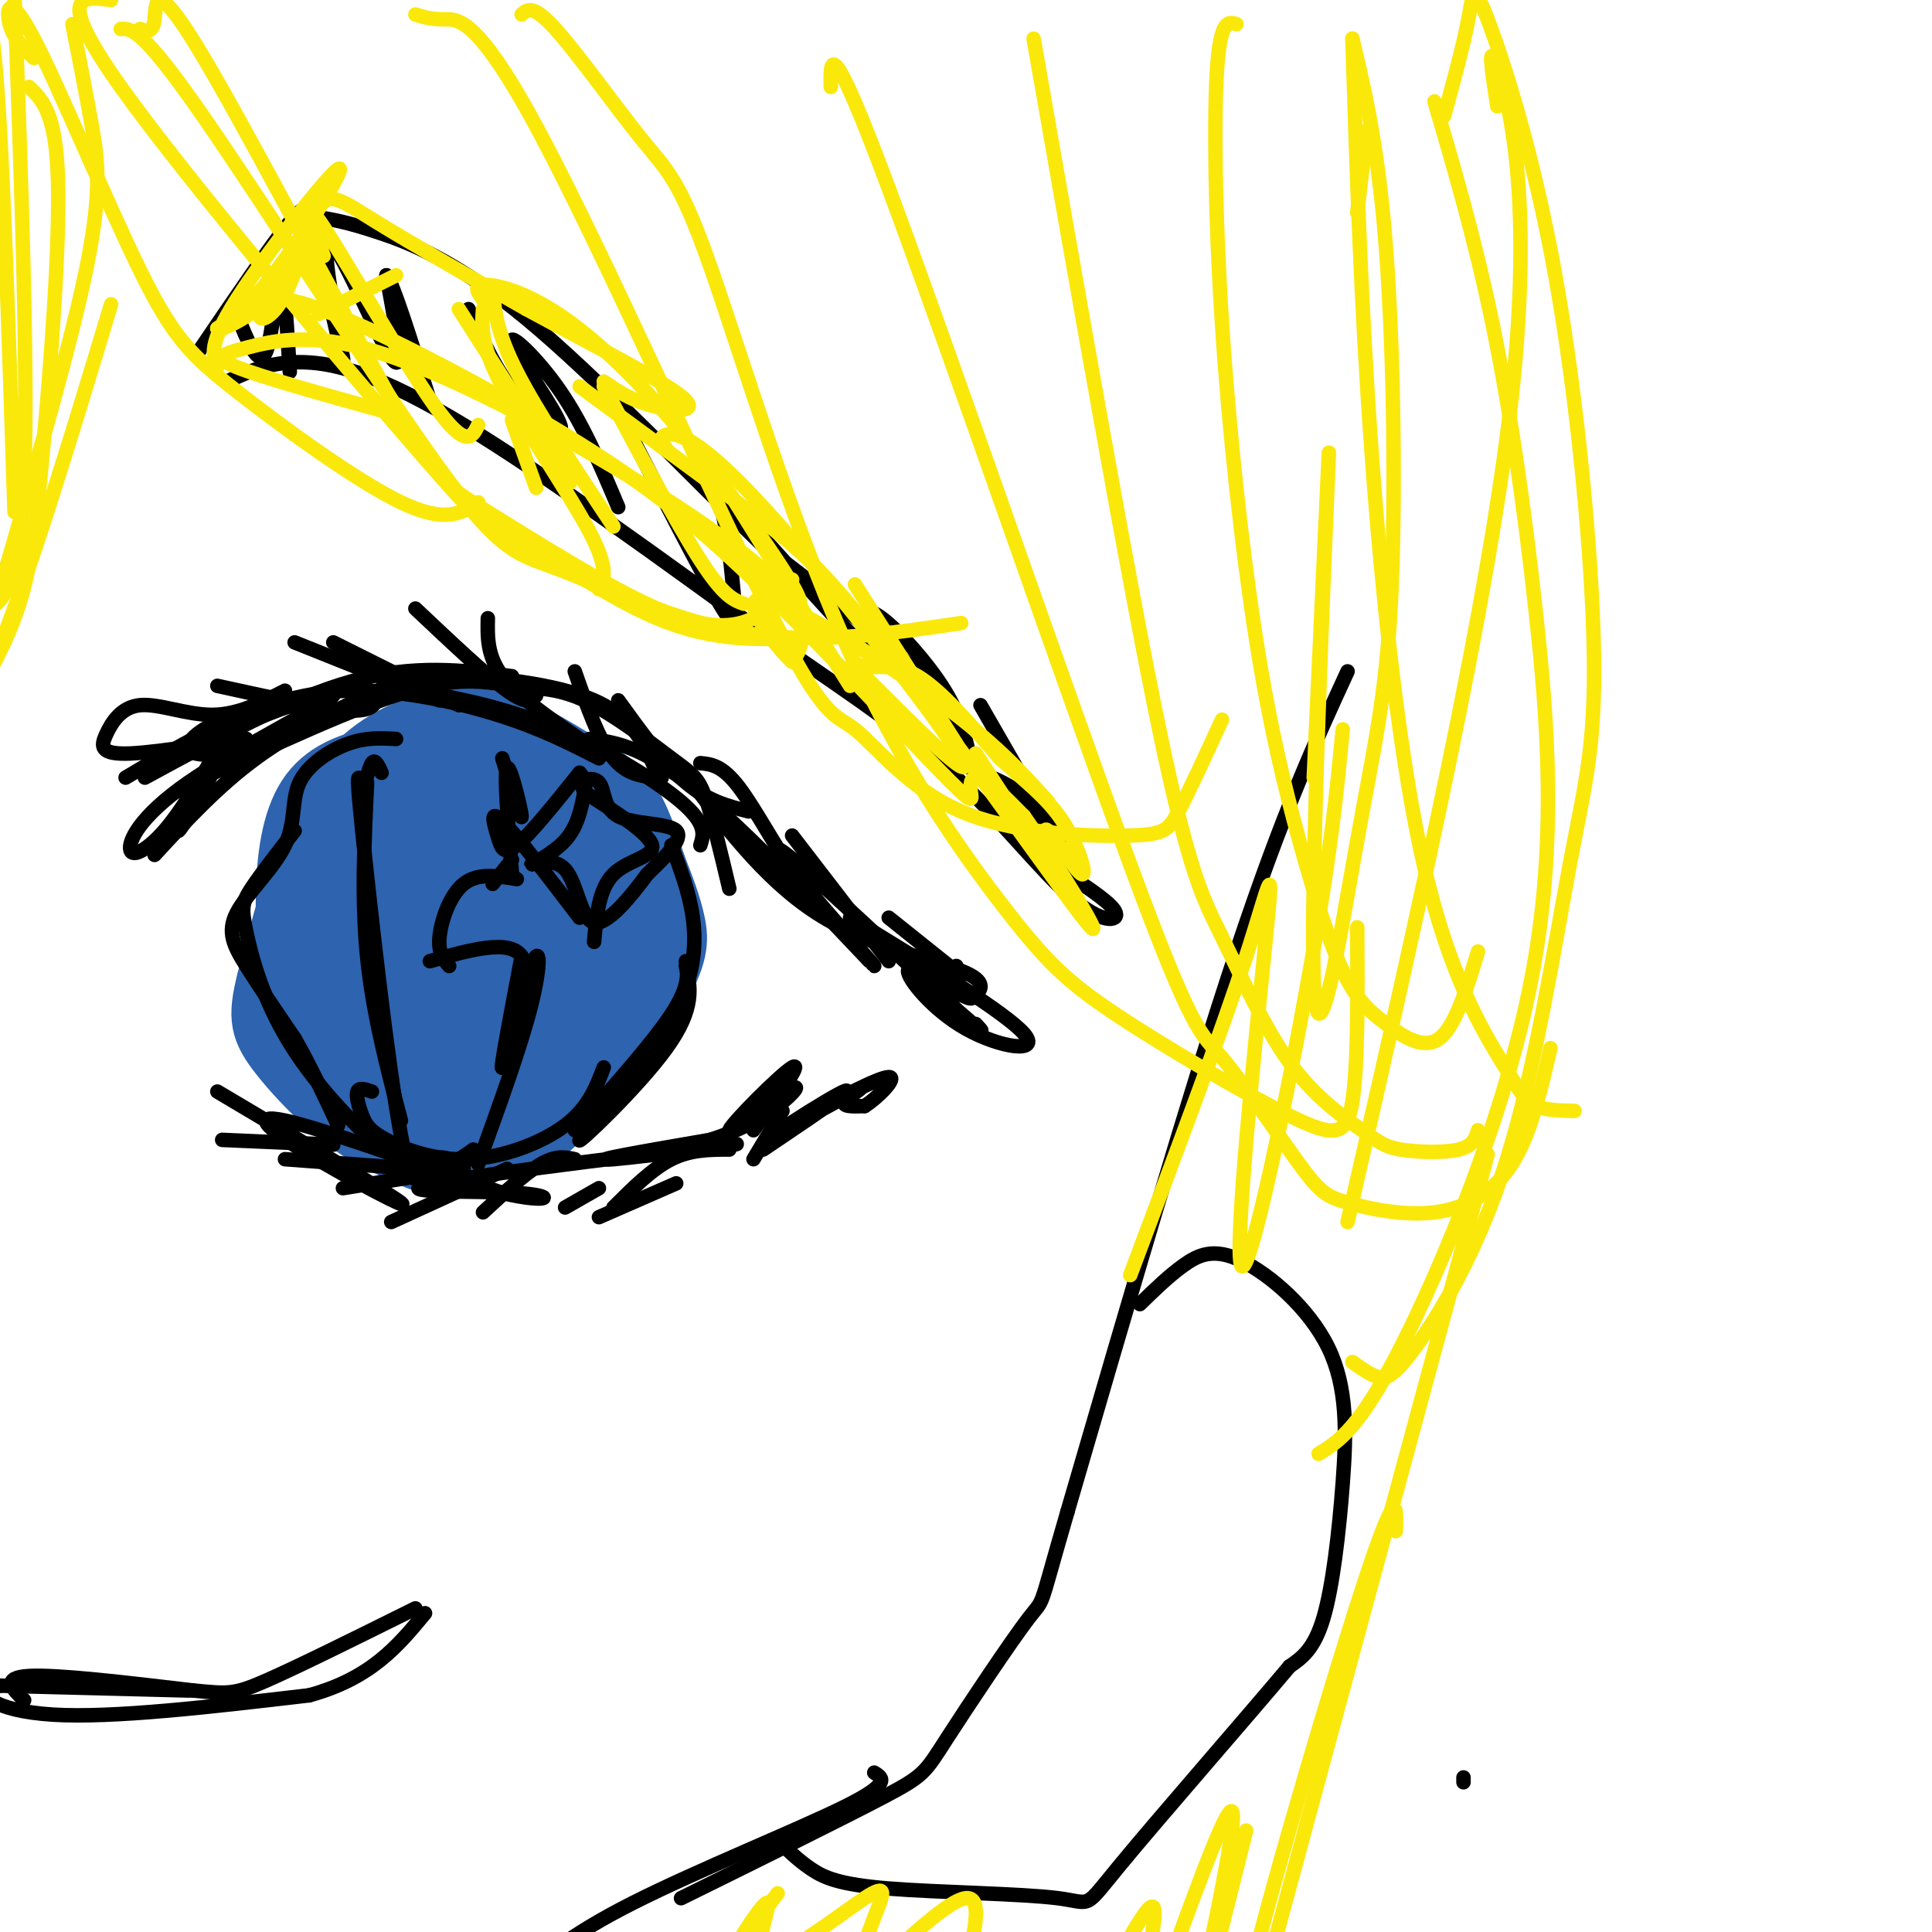 <svg viewBox='0 0 400 400' version='1.1' xmlns='http://www.w3.org/2000/svg' xmlns:xlink='http://www.w3.org/1999/xlink'><g fill='none' stroke='rgb(0,0,0)' stroke-width='3' stroke-linecap='round' stroke-linejoin='round'><path d='M303,369c0.000,0.000 0.000,-1.000 0,-1'/></g>
<g fill='none' stroke='rgb(45,99,175)' stroke-width='12' stroke-linecap='round' stroke-linejoin='round'><path d='M80,164c-4.262,1.298 -8.523,2.596 -12,4c-3.477,1.404 -6.169,2.912 -7,11c-0.831,8.088 0.199,22.754 2,31c1.801,8.246 4.372,10.070 11,11c6.628,0.930 17.314,0.965 28,1'/><path d='M107,154c-7.046,0.249 -14.092,0.499 -21,2c-6.908,1.501 -13.677,4.255 -18,9c-4.323,4.745 -6.200,11.481 -7,17c-0.800,5.519 -0.521,9.820 0,15c0.521,5.180 1.285,11.238 6,18c4.715,6.762 13.380,14.227 19,18c5.620,3.773 8.196,3.853 11,4c2.804,0.147 5.835,0.361 9,0c3.165,-0.361 6.464,-1.296 11,-7c4.536,-5.704 10.309,-16.179 14,-23c3.691,-6.821 5.302,-9.990 4,-17c-1.302,-7.010 -5.515,-17.860 -11,-24c-5.485,-6.140 -12.243,-7.570 -19,-9'/><path d='M105,157c-7.428,-1.861 -16.497,-2.014 -24,-1c-7.503,1.014 -13.440,3.196 -17,8c-3.560,4.804 -4.742,12.229 -5,20c-0.258,7.771 0.410,15.889 2,22c1.590,6.111 4.102,10.215 7,13c2.898,2.785 6.180,4.249 11,6c4.820,1.751 11.177,3.787 19,3c7.823,-0.787 17.111,-4.398 22,-7c4.889,-2.602 5.378,-4.194 7,-8c1.622,-3.806 4.376,-9.827 5,-17c0.624,-7.173 -0.881,-15.498 -5,-22c-4.119,-6.502 -10.852,-11.182 -16,-14c-5.148,-2.818 -8.710,-3.776 -15,-2c-6.290,1.776 -15.309,6.286 -21,10c-5.691,3.714 -8.055,6.633 -10,12c-1.945,5.367 -3.473,13.184 -5,21'/><path d='M60,201c-0.541,6.235 0.607,11.322 2,15c1.393,3.678 3.030,5.947 8,9c4.970,3.053 13.271,6.890 22,7c8.729,0.110 17.885,-3.508 25,-9c7.115,-5.492 12.188,-12.859 14,-20c1.812,-7.141 0.363,-14.057 -1,-19c-1.363,-4.943 -2.641,-7.914 -5,-11c-2.359,-3.086 -5.798,-6.288 -11,-8c-5.202,-1.712 -12.168,-1.934 -18,-1c-5.832,0.934 -10.530,3.024 -15,8c-4.470,4.976 -8.712,12.840 -10,19c-1.288,6.160 0.377,10.618 2,16c1.623,5.382 3.202,11.689 7,16c3.798,4.311 9.813,6.628 14,8c4.187,1.372 6.546,1.800 11,0c4.454,-1.800 11.003,-5.828 15,-10c3.997,-4.172 5.441,-8.486 6,-13c0.559,-4.514 0.233,-9.226 0,-13c-0.233,-3.774 -0.372,-6.610 -4,-11c-3.628,-4.390 -10.746,-10.336 -17,-13c-6.254,-2.664 -11.644,-2.047 -16,1c-4.356,3.047 -7.678,8.523 -11,14'/><path d='M78,186c-2.812,5.843 -4.342,13.449 -5,19c-0.658,5.551 -0.444,9.046 1,14c1.444,4.954 4.120,11.366 7,16c2.880,4.634 5.966,7.490 13,5c7.034,-2.490 18.018,-10.324 24,-20c5.982,-9.676 6.962,-21.193 7,-28c0.038,-6.807 -0.866,-8.904 -2,-12c-1.134,-3.096 -2.498,-7.190 -6,-9c-3.502,-1.810 -9.143,-1.334 -12,-1c-2.857,0.334 -2.929,0.528 -6,4c-3.071,3.472 -9.141,10.224 -13,16c-3.859,5.776 -5.506,10.576 -6,16c-0.494,5.424 0.166,11.473 2,17c1.834,5.527 4.842,10.531 13,-2c8.158,-12.531 21.465,-42.596 21,-42c-0.465,0.596 -14.702,31.853 -21,44c-6.298,12.147 -4.657,5.185 -5,1c-0.343,-4.185 -2.672,-5.592 -5,-7'/><path d='M85,217c-0.538,-5.531 0.616,-15.859 4,-24c3.384,-8.141 8.998,-14.096 14,-15c5.002,-0.904 9.393,3.241 12,7c2.607,3.759 3.430,7.130 4,11c0.570,3.870 0.888,8.237 -2,13c-2.888,4.763 -8.983,9.921 -13,12c-4.017,2.079 -5.955,1.080 -8,-1c-2.045,-2.080 -4.197,-5.239 -4,-11c0.197,-5.761 2.742,-14.123 6,-18c3.258,-3.877 7.229,-3.268 11,-2c3.771,1.268 7.341,3.194 10,5c2.659,1.806 4.406,3.490 5,8c0.594,4.510 0.036,11.846 -2,15c-2.036,3.154 -5.548,2.127 -8,1c-2.452,-1.127 -3.843,-2.354 -6,-8c-2.157,-5.646 -5.081,-15.712 -5,-19c0.081,-3.288 3.166,0.204 5,4c1.834,3.796 2.417,7.898 3,12'/><path d='M111,207c0.322,3.381 -0.374,5.833 -2,8c-1.626,2.167 -4.181,4.048 -6,3c-1.819,-1.048 -2.901,-5.024 -3,-10c-0.099,-4.976 0.786,-10.952 2,-14c1.214,-3.048 2.756,-3.168 6,-2c3.244,1.168 8.190,3.624 10,8c1.810,4.376 0.485,10.670 -3,16c-3.485,5.330 -9.128,9.694 -14,13c-4.872,3.306 -8.971,5.554 -13,3c-4.029,-2.554 -7.987,-9.911 -10,-15c-2.013,-5.089 -2.080,-7.908 1,-13c3.080,-5.092 9.309,-12.455 9,-13c-0.309,-0.545 -7.154,5.727 -14,12'/><path d='M74,203c-3.569,3.436 -5.491,6.025 -4,12c1.491,5.975 6.396,15.337 11,20c4.604,4.663 8.907,4.626 13,4c4.093,-0.626 7.975,-1.842 11,-2c3.025,-0.158 5.192,0.741 11,-5c5.808,-5.741 15.256,-18.123 20,-26c4.744,-7.877 4.784,-11.251 4,-15c-0.784,-3.749 -2.392,-7.875 -4,-12'/><path d='M136,179c-1.515,-4.673 -3.304,-10.357 -6,-14c-2.696,-3.643 -6.300,-5.247 -11,-8c-4.700,-2.753 -10.497,-6.655 -17,-8c-6.503,-1.345 -13.712,-0.131 -20,3c-6.288,3.131 -11.654,8.180 -16,17c-4.346,8.820 -7.673,21.410 -11,34'/><path d='M55,203c-1.982,7.841 -1.439,10.442 3,16c4.439,5.558 12.772,14.073 21,18c8.228,3.927 16.351,3.265 22,0c5.649,-3.265 8.825,-9.132 12,-15'/></g>
<g fill='none' stroke='rgb(0,0,0)' stroke-width='3' stroke-linecap='round' stroke-linejoin='round'><path d='M82,153c-3.104,-0.185 -6.208,-0.371 -10,1c-3.792,1.371 -8.273,4.298 -10,8c-1.727,3.702 -0.700,8.178 -3,13c-2.300,4.822 -7.927,9.991 -10,14c-2.073,4.009 -0.592,6.860 2,11c2.592,4.140 6.296,9.570 10,15'/><path d='M61,215c3.167,5.500 6.083,11.750 9,18'/><path d='M61,172c-3.565,4.569 -7.129,9.138 -9,12c-1.871,2.862 -2.048,4.015 -1,9c1.048,4.985 3.322,13.800 9,23c5.678,9.200 14.759,18.785 21,23c6.241,4.215 9.640,3.062 12,2c2.360,-1.062 3.680,-2.031 5,-3'/><path d='M77,226c-1.328,-0.457 -2.656,-0.914 -3,0c-0.344,0.914 0.297,3.198 1,5c0.703,1.802 1.467,3.122 5,5c3.533,1.878 9.836,4.313 17,4c7.164,-0.313 15.190,-3.375 20,-7c4.810,-3.625 6.405,-7.812 8,-12'/><path d='M119,234c8.083,-9.083 16.167,-18.167 20,-24c3.833,-5.833 3.417,-8.417 3,-11'/><path d='M139,175c3.732,9.780 7.464,19.560 2,32c-5.464,12.440 -20.125,27.542 -21,29c-0.875,1.458 12.036,-10.726 18,-19c5.964,-8.274 4.982,-12.637 4,-17'/><path d='M76,162c-0.583,12.167 -1.167,24.333 0,36c1.167,11.667 4.083,22.833 7,34'/><path d='M79,160c-0.674,-1.494 -1.347,-2.987 -2,-2c-0.653,0.987 -1.285,4.455 -2,4c-0.715,-0.455 -1.511,-4.833 0,10c1.511,14.833 5.330,48.878 8,63c2.670,14.122 4.191,8.321 6,6c1.809,-2.321 3.904,-1.160 6,0'/><path d='M99,241c4.446,-12.280 8.893,-24.560 11,-33c2.107,-8.440 1.875,-13.042 0,-8c-1.875,5.042 -5.393,19.726 -6,21c-0.607,1.274 1.696,-10.863 4,-23'/><path d='M108,198c-2.500,-3.667 -10.750,-1.333 -19,1'/><path d='M93,200c-1.156,-1.333 -2.311,-2.667 -2,-6c0.311,-3.333 2.089,-8.667 5,-11c2.911,-2.333 6.956,-1.667 11,-1'/><path d='M102,183c0.000,0.000 4.000,-5.000 4,-5'/><path d='M106,181c-0.844,-10.667 -1.689,-21.333 -1,-22c0.689,-0.667 2.911,8.667 3,10c0.089,1.333 -1.956,-5.333 -4,-12'/><path d='M120,160c-5.107,6.357 -10.214,12.714 -13,15c-2.786,2.286 -3.250,0.500 -4,-2c-0.750,-2.500 -1.786,-5.714 1,-3c2.786,2.714 9.393,11.357 16,20'/><path d='M123,195c0.489,-5.489 0.978,-10.978 4,-14c3.022,-3.022 8.578,-3.578 8,-6c-0.578,-2.422 -7.289,-6.711 -14,-11'/><path d='M121,164c-1.518,-2.560 1.686,-3.459 3,-2c1.314,1.459 0.738,5.278 4,7c3.262,1.722 10.360,1.349 12,3c1.640,1.651 -2.180,5.325 -6,9'/><path d='M134,181c-3.196,4.321 -8.185,10.625 -11,10c-2.815,-0.625 -3.456,-8.178 -6,-11c-2.544,-2.822 -6.993,-0.914 -7,-1c-0.007,-0.086 4.426,-2.168 7,-5c2.574,-2.832 3.287,-6.416 4,-10'/><path d='M121,164c0.500,-2.333 -0.250,-3.167 -1,-4'/><path d='M30,161c15.167,-8.250 30.333,-16.500 43,-20c12.667,-3.500 22.833,-2.250 33,-1'/><path d='M26,161c6.310,-3.762 12.619,-7.524 20,-11c7.381,-3.476 15.833,-6.667 26,-7c10.167,-0.333 22.048,2.190 31,5c8.952,2.810 14.976,5.905 21,9'/><path d='M32,177c6.568,-7.118 13.136,-14.236 21,-20c7.864,-5.764 17.026,-10.174 23,-13c5.974,-2.826 8.762,-4.069 17,-4c8.238,0.069 21.925,1.448 30,5c8.075,3.552 10.537,9.276 13,15'/><path d='M80,142c10.911,1.800 21.822,3.600 33,8c11.178,4.400 22.622,11.400 28,16c5.378,4.600 4.689,6.800 4,9'/><path d='M40,162c16.963,-7.915 33.926,-15.829 45,-19c11.074,-3.171 16.260,-1.598 21,-1c4.740,0.598 9.033,0.222 15,3c5.967,2.778 13.606,8.709 18,12c4.394,3.291 5.541,3.940 7,8c1.459,4.060 3.229,11.530 5,19'/><path d='M122,153c5.905,0.738 11.810,1.476 25,13c13.190,11.524 33.667,33.833 34,34c0.333,0.167 -19.476,-21.810 -20,-24c-0.524,-2.190 18.238,15.405 37,33'/><path d='M198,209c6.833,6.000 5.417,4.500 4,3'/><path d='M176,190c16.149,9.869 32.298,19.738 36,24c3.702,4.262 -5.042,2.917 -12,-1c-6.958,-3.917 -12.131,-10.405 -12,-12c0.131,-1.595 5.565,1.702 11,5'/><path d='M199,206c2.174,0.981 2.108,0.933 3,0c0.892,-0.933 2.740,-2.751 -3,-5c-5.740,-2.249 -19.069,-4.928 -30,-12c-10.931,-7.072 -19.466,-18.536 -28,-30'/><path d='M46,156c-2.335,-0.890 -4.670,-1.780 2,-5c6.670,-3.220 22.345,-8.769 21,-7c-1.345,1.769 -19.711,10.856 -30,18c-10.289,7.144 -12.501,12.347 -12,14c0.501,1.653 3.715,-0.242 7,-4c3.285,-3.758 6.643,-9.379 10,-15'/><path d='M44,157c-0.801,2.312 -7.803,15.592 -7,15c0.803,-0.592 9.411,-15.056 10,-20c0.589,-4.944 -6.841,-0.370 -8,2c-1.159,2.370 3.955,2.534 7,2c3.045,-0.534 4.023,-1.767 5,-3'/><path d='M51,153c-4.297,0.348 -17.538,2.718 -24,3c-6.462,0.282 -6.144,-1.522 -5,-4c1.144,-2.478 3.116,-5.629 7,-6c3.884,-0.371 9.681,2.037 15,2c5.319,-0.037 10.159,-2.518 15,-5'/><path d='M45,142c10.250,2.250 20.500,4.500 26,5c5.500,0.500 6.250,-0.750 7,-2'/><path d='M61,133c0.000,0.000 30.000,12.000 30,12'/><path d='M69,133c0.000,0.000 26.000,13.000 26,13'/><path d='M86,126c7.417,7.000 14.833,14.000 19,17c4.167,3.000 5.083,2.000 6,1'/><path d='M101,128c-0.083,3.917 -0.167,7.833 3,12c3.167,4.167 9.583,8.583 16,13'/><path d='M119,139c2.500,7.167 5.000,14.333 8,18c3.000,3.667 6.500,3.833 10,4'/><path d='M128,145c4.750,6.583 9.500,13.167 14,17c4.500,3.833 8.750,4.917 13,6'/><path d='M145,158c2.267,0.222 4.533,0.444 8,5c3.467,4.556 8.133,13.444 11,17c2.867,3.556 3.933,1.778 5,0'/><path d='M164,173c0.000,0.000 20.000,26.000 20,26'/><path d='M184,190c0.000,0.000 15.000,12.000 15,12'/><path d='M198,200c0.000,0.000 -1.000,1.000 -1,1'/><path d='M45,226c17.792,10.554 35.583,21.107 38,23c2.417,1.893 -10.542,-4.875 -19,-10c-8.458,-5.125 -12.417,-8.607 -5,-7c7.417,1.607 26.208,8.304 45,15'/><path d='M104,247c9.783,2.296 11.740,0.535 3,0c-8.740,-0.535 -28.178,0.156 -17,-2c11.178,-2.156 52.971,-7.157 61,-8c8.029,-0.843 -17.706,2.474 -24,3c-6.294,0.526 6.853,-1.737 20,-4'/><path d='M147,236c5.886,-1.826 10.602,-4.390 14,-7c3.398,-2.610 5.478,-5.267 2,-3c-3.478,2.267 -12.513,9.456 -12,8c0.513,-1.456 10.575,-11.559 13,-13c2.425,-1.441 -2.788,5.779 -8,13'/><path d='M69,237c0.000,0.000 -23.000,-1.000 -23,-1'/><path d='M86,242c0.000,0.000 -27.000,-2.000 -27,-2'/><path d='M96,242c0.000,0.000 -25.000,4.000 -25,4'/><path d='M105,242c0.000,0.000 -24.000,11.000 -24,11'/><path d='M119,240c-1.917,-0.417 -3.833,-0.833 -7,1c-3.167,1.833 -7.583,5.917 -12,10'/><path d='M124,246c0.000,0.000 -7.000,4.000 -7,4'/><path d='M140,245c0.000,0.000 -16.000,7.000 -16,7'/><path d='M151,238c-4.000,0.000 -8.000,0.000 -12,2c-4.000,2.000 -8.000,6.000 -12,10'/><path d='M162,230c0.000,0.000 -6.000,10.000 -6,10'/><path d='M158,238c6.701,-4.512 13.403,-9.023 16,-11c2.597,-1.977 1.091,-1.419 -3,1c-4.091,2.419 -10.767,6.700 -9,6c1.767,-0.700 11.976,-6.381 15,-8c3.024,-1.619 -1.136,0.823 -2,2c-0.864,1.177 1.568,1.088 4,1'/><path d='M179,229c2.578,-1.578 7.022,-6.022 5,-6c-2.022,0.022 -10.511,4.511 -19,9'/><path d='M47,79c4.556,-2.111 9.111,-4.222 16,-4c6.889,0.222 16.111,2.778 33,13c16.889,10.222 41.444,28.111 66,46'/><path d='M162,134c17.085,11.789 26.796,18.263 36,27c9.204,8.737 17.901,19.737 24,25c6.099,5.263 9.600,4.789 9,3c-0.600,-1.789 -5.300,-4.895 -10,-8'/><path d='M221,181c-2.724,-4.523 -4.534,-11.831 -9,-16c-4.466,-4.169 -11.587,-5.199 -14,-8c-2.413,-2.801 -0.118,-7.372 -6,-15c-5.882,-7.628 -19.941,-18.314 -34,-29'/><path d='M158,113c-14.643,-14.083 -34.250,-34.792 -49,-47c-14.750,-12.208 -24.643,-15.917 -31,-18c-6.357,-2.083 -9.179,-2.542 -12,-3'/><path d='M66,45c-2.356,-1.444 -2.244,-3.556 -6,1c-3.756,4.556 -11.378,15.778 -19,27'/><path d='M49,65c2.244,5.600 4.489,11.200 6,8c1.511,-3.200 2.289,-15.200 3,-16c0.711,-0.800 1.356,9.600 2,20'/><path d='M65,48c3.268,14.518 6.536,29.036 6,26c-0.536,-3.036 -4.875,-23.625 -3,-24c1.875,-0.375 9.964,19.464 13,24c3.036,4.536 1.018,-6.232 -1,-17'/><path d='M80,57c1.333,1.500 5.167,13.750 9,26'/><path d='M97,64c2.844,6.372 5.687,12.743 10,18c4.313,5.257 10.094,9.399 9,6c-1.094,-3.399 -9.064,-14.338 -10,-17c-0.936,-2.662 5.161,2.954 10,10c4.839,7.046 8.419,15.523 12,24'/><path d='M129,87c8.078,15.762 16.156,31.525 20,38c3.844,6.475 3.456,3.663 3,-1c-0.456,-4.663 -0.978,-11.178 -2,-16c-1.022,-4.822 -2.544,-7.952 4,-1c6.544,6.952 21.156,23.986 27,29c5.844,5.014 2.922,-1.993 0,-9'/><path d='M181,127c2.844,1.222 9.956,8.778 14,15c4.044,6.222 5.022,11.111 6,16'/><path d='M203,146c0.000,0.000 19.000,33.000 19,33'/><path d='M279,139c-6.667,14.500 -13.333,29.000 -23,58c-9.667,29.000 -22.333,72.500 -35,116'/><path d='M221,313c-6.270,21.537 -4.443,17.381 -8,22c-3.557,4.619 -12.496,18.013 -17,25c-4.504,6.987 -4.573,7.568 -13,12c-8.427,4.432 -25.214,12.716 -42,21'/><path d='M181,367c1.800,1.111 3.600,2.222 -6,7c-9.600,4.778 -30.600,13.222 -44,20c-13.400,6.778 -19.200,11.889 -25,17'/><path d='M236,270c2.961,-2.894 5.922,-5.787 9,-8c3.078,-2.213 6.272,-3.745 12,-1c5.728,2.745 13.989,9.767 18,18c4.011,8.233 3.772,17.678 3,28c-0.772,10.322 -2.078,21.521 -4,28c-1.922,6.479 -4.461,8.240 -7,10'/><path d='M267,345c-8.727,10.388 -27.046,31.358 -35,41c-7.954,9.642 -5.544,7.956 -13,7c-7.456,-0.956 -24.776,-1.180 -35,-2c-10.224,-0.820 -13.350,-2.234 -16,-4c-2.650,-1.766 -4.825,-3.883 -7,-6'/><path d='M5,352c-2.417,-2.333 -4.833,-4.667 1,-5c5.833,-0.333 19.917,1.333 34,3'/><path d='M40,350c7.244,0.689 8.356,0.911 15,-2c6.644,-2.911 18.822,-8.956 31,-15'/><path d='M39,350c0.000,0.000 -39.000,-1.000 -39,-1'/><path d='M0,349c-5.978,1.356 -1.422,5.244 11,6c12.422,0.756 32.711,-1.622 53,-4'/><path d='M64,351c12.833,-3.500 18.417,-10.250 24,-17'/></g>
<g fill='none' stroke='rgb(250,232,11)' stroke-width='3' stroke-linecap='round' stroke-linejoin='round'><path d='M7,12c-2.109,-1.996 -4.217,-3.991 -5,-7c-0.783,-3.009 -0.240,-7.030 5,3c5.240,10.030 15.178,34.111 22,48c6.822,13.889 10.529,17.585 20,25c9.471,7.415 24.706,18.547 34,23c9.294,4.453 12.647,2.226 16,0'/><path d='M29,6c1.327,0.468 2.654,0.936 3,-2c0.346,-2.936 -0.289,-9.275 9,6c9.289,15.275 28.503,52.165 39,71c10.497,18.835 12.278,19.616 21,25c8.722,5.384 24.387,15.373 35,20c10.613,4.627 16.175,3.894 20,2c3.825,-1.894 5.912,-4.947 8,-8'/><path d='M23,0c-5.971,-0.794 -11.943,-1.589 2,18c13.943,19.589 47.799,59.560 63,77c15.201,17.440 11.746,12.349 17,15c5.254,2.651 19.215,13.043 31,18c11.785,4.957 21.392,4.478 31,4'/><path d='M25,6c2.163,-0.129 4.325,-0.258 17,18c12.675,18.258 35.861,54.904 49,73c13.139,18.096 16.230,17.641 25,21c8.770,3.359 23.220,10.531 38,13c14.780,2.469 29.890,0.234 45,-2'/><path d='M86,3c1.580,0.509 3.161,1.018 6,1c2.839,-0.018 6.938,-0.564 20,24c13.062,24.564 35.088,74.238 47,98c11.912,23.762 13.711,21.613 18,25c4.289,3.387 11.067,12.310 22,17c10.933,4.690 26.020,5.147 34,5c7.980,-0.147 8.851,-0.899 11,-5c2.149,-4.101 5.574,-11.550 9,-19'/><path d='M108,3c1.181,-1.072 2.362,-2.144 7,3c4.638,5.144 12.734,16.503 18,23c5.266,6.497 7.701,8.130 14,26c6.299,17.870 16.462,51.976 28,78c11.538,26.024 24.451,43.965 33,55c8.549,11.035 12.735,15.164 23,22c10.265,6.836 26.610,16.379 36,21c9.390,4.621 11.826,4.320 13,-3c1.174,-7.320 1.087,-21.660 1,-36'/><path d='M172,18c-0.131,-5.929 -0.261,-11.858 12,21c12.261,32.858 36.915,104.502 50,140c13.085,35.498 14.602,34.852 19,40c4.398,5.148 11.676,16.092 16,22c4.324,5.908 5.695,6.779 10,8c4.305,1.221 11.544,2.790 18,2c6.456,-0.790 12.130,-3.940 16,-10c3.870,-6.060 5.935,-15.030 8,-24'/><path d='M214,8c9.831,56.253 19.661,112.505 26,143c6.339,30.495 9.186,35.232 13,43c3.814,7.768 8.594,18.568 14,26c5.406,7.432 11.439,11.497 15,14c3.561,2.503 4.651,3.443 8,4c3.349,0.557 8.957,0.731 12,0c3.043,-0.731 3.522,-2.365 4,-4'/><path d='M256,5c-1.649,-0.514 -3.298,-1.028 -4,9c-0.702,10.028 -0.458,30.598 1,53c1.458,22.402 4.131,46.636 7,65c2.869,18.364 5.935,30.857 9,42c3.065,11.143 6.131,20.935 9,27c2.869,6.065 5.542,8.402 9,11c3.458,2.598 7.702,5.457 11,3c3.298,-2.457 5.649,-10.228 8,-18'/><path d='M280,8c0.887,27.751 1.774,55.502 4,86c2.226,30.498 5.793,63.742 11,86c5.207,22.258 12.056,33.531 16,40c3.944,6.469 4.984,8.134 7,9c2.016,0.866 5.008,0.933 8,1'/><path d='M297,21c4.211,14.380 8.421,28.759 12,46c3.579,17.241 6.526,37.343 9,60c2.474,22.657 4.474,47.869 -1,76c-5.474,28.131 -18.421,59.180 -27,76c-8.579,16.820 -12.789,19.410 -17,22'/><path d='M310,22c-1.089,-7.133 -2.178,-14.267 0,-8c2.178,6.267 7.622,25.933 3,68c-4.622,42.067 -19.311,106.533 -34,171'/><path d='M299,24c2.014,-7.413 4.028,-14.826 5,-20c0.972,-5.174 0.902,-8.110 4,0c3.098,8.110 9.365,27.266 14,53c4.635,25.734 7.637,58.046 8,78c0.363,19.954 -1.914,27.548 -5,44c-3.086,16.452 -6.982,41.760 -13,61c-6.018,19.240 -14.159,32.411 -19,39c-4.841,6.589 -6.383,6.597 -8,6c-1.617,-0.597 -3.308,-1.798 -5,-3'/><path d='M278,151c-1.228,12.812 -2.456,25.624 -7,51c-4.544,25.376 -12.404,63.317 -14,60c-1.596,-3.317 3.070,-47.893 5,-67c1.930,-19.107 1.123,-12.745 -4,3c-5.123,15.745 -14.561,40.872 -24,66'/><path d='M161,392c-4.216,5.564 -8.431,11.127 -8,10c0.431,-1.127 5.510,-8.946 6,-8c0.490,0.946 -3.609,10.657 0,11c3.609,0.343 14.926,-8.681 20,-12c5.074,-3.319 3.905,-0.932 2,4c-1.905,4.932 -4.544,12.409 -5,15c-0.456,2.591 1.272,0.295 3,-2'/><path d='M179,410c5.222,-5.022 16.778,-16.578 21,-17c4.222,-0.422 1.111,10.289 -2,21'/><path d='M308,239c0.000,0.000 -56.000,207.000 -56,207'/><path d='M289,317c0.178,-5.067 0.356,-10.133 -6,9c-6.356,19.133 -19.244,62.467 -25,86c-5.756,23.533 -4.378,27.267 -3,31'/><path d='M258,379c-7.283,29.015 -14.566,58.031 -13,50c1.566,-8.031 11.980,-53.108 10,-54c-1.980,-0.892 -16.356,42.400 -20,50c-3.644,7.600 3.442,-20.492 4,-28c0.558,-7.508 -5.412,5.569 -10,12c-4.588,6.431 -7.794,6.215 -11,6'/><path d='M45,76c-0.964,-2.345 -1.929,-4.690 4,-14c5.929,-9.310 18.750,-25.583 21,-27c2.250,-1.417 -6.071,12.024 -12,20c-5.929,7.976 -9.464,10.488 -13,13'/><path d='M45,68c0.468,0.949 8.139,-3.178 13,-8c4.861,-4.822 6.914,-10.337 5,-9c-1.914,1.337 -7.795,9.527 -9,13c-1.205,3.473 2.265,2.230 5,-3c2.735,-5.230 4.736,-14.447 7,-18c2.264,-3.553 4.790,-1.444 12,3c7.210,4.444 19.105,11.222 31,18'/><path d='M109,64c12.274,6.679 27.458,14.375 32,18c4.542,3.625 -1.560,3.179 -6,2c-4.440,-1.179 -7.220,-3.089 -10,-5'/><path d='M100,62c-1.033,-1.406 -2.066,-2.812 0,-3c2.066,-0.188 7.230,0.842 14,5c6.770,4.158 15.144,11.444 25,23c9.856,11.556 21.192,27.380 25,34c3.808,6.620 0.088,4.034 -2,2c-2.088,-2.034 -2.544,-3.517 -3,-5'/><path d='M138,93c-0.883,-1.275 -1.766,-2.549 0,-3c1.766,-0.451 6.182,-0.077 20,15c13.818,15.077 37.037,44.858 41,52c3.963,7.142 -11.329,-8.354 -18,-15c-6.671,-6.646 -4.719,-4.443 -2,-4c2.719,0.443 6.205,-0.873 11,2c4.795,2.873 10.897,9.937 17,17'/><path d='M207,157c5.217,4.738 9.759,8.085 13,13c3.241,4.915 5.180,11.400 4,11c-1.180,-0.400 -5.480,-7.686 -7,-9c-1.520,-1.314 -0.260,3.343 1,8'/><path d='M79,85c-12.455,-3.464 -24.911,-6.929 -30,-9c-5.089,-2.071 -2.812,-2.750 2,-4c4.812,-1.250 12.160,-3.073 24,0c11.840,3.073 28.174,11.040 44,20c15.826,8.960 31.146,18.912 39,26c7.854,7.088 8.244,11.311 8,14c-0.244,2.689 -1.122,3.845 -2,5'/><path d='M164,137c-3.536,-3.167 -11.375,-13.583 -6,-13c5.375,0.583 23.964,12.167 36,21c12.036,8.833 17.518,14.917 23,21'/><path d='M67,53c-2.356,-6.556 -4.711,-13.111 0,-6c4.711,7.111 16.489,27.889 23,37c6.511,9.111 7.756,6.556 9,4'/><path d='M95,64c0.000,0.000 23.000,36.000 23,36'/><path d='M102,60c0.417,4.417 0.833,8.833 5,17c4.167,8.167 12.083,20.083 20,32'/><path d='M125,80c7.583,14.250 15.167,28.500 20,36c4.833,7.500 6.917,8.250 9,9'/><path d='M151,102c0.000,0.000 25.000,40.000 25,40'/><path d='M177,121c0.000,0.000 21.000,33.000 21,33'/><path d='M202,156c0.000,0.000 17.000,26.000 17,26'/><path d='M100,64c-0.267,3.689 -0.533,7.378 4,16c4.533,8.622 13.867,22.178 18,30c4.133,7.822 3.067,9.911 2,12'/><path d='M106,87c0.000,0.000 5.000,14.000 5,14'/><path d='M50,63c3.484,-1.379 6.968,-2.758 19,2c12.032,4.758 32.612,15.654 48,25c15.388,9.346 25.585,17.142 39,30c13.415,12.858 30.049,30.776 38,39c7.951,8.224 7.217,6.753 7,5c-0.217,-1.753 0.081,-3.786 2,-3c1.919,0.786 5.460,4.393 9,8'/><path d='M212,169c6.528,9.292 18.348,28.522 13,22c-5.348,-6.522 -27.863,-38.794 -42,-57c-14.137,-18.206 -19.896,-22.344 -29,-29c-9.104,-6.656 -21.552,-15.828 -34,-25'/><path d='M82,57c0.000,0.000 -16.000,8.000 -16,8'/><path d='M15,5c1.400,7.133 2.800,14.267 4,21c1.200,6.733 2.200,13.067 -1,29c-3.200,15.933 -10.600,41.467 -18,67'/><path d='M23,63c-8.750,29.000 -17.500,58.000 -24,73c-6.500,15.000 -10.750,16.000 -15,17'/><path d='M6,18c2.786,2.667 5.571,5.333 6,19c0.429,13.667 -1.500,38.333 -3,55c-1.500,16.667 -2.571,25.333 -5,33c-2.429,7.667 -6.214,14.333 -10,21'/><path d='M3,-1c1.430,39.287 2.859,78.575 2,100c-0.859,21.425 -4.008,24.988 -7,27c-2.992,2.012 -5.827,2.473 -8,7c-2.173,4.527 -3.686,13.121 -3,-8c0.686,-21.121 3.569,-71.956 6,-99c2.431,-27.044 4.409,-30.298 6,-13c1.591,17.298 2.796,55.149 4,93'/><path d='M281,44c0.000,0.000 2.000,-17.000 2,-17'/><path d='M280,8c2.714,11.471 5.427,22.941 7,44c1.573,21.059 2.004,51.706 1,72c-1.004,20.294 -3.444,30.233 -7,50c-3.556,19.767 -8.226,49.360 -9,29c-0.774,-20.360 2.350,-90.674 3,-106c0.650,-15.326 -1.175,24.337 -3,64'/></g>
</svg>